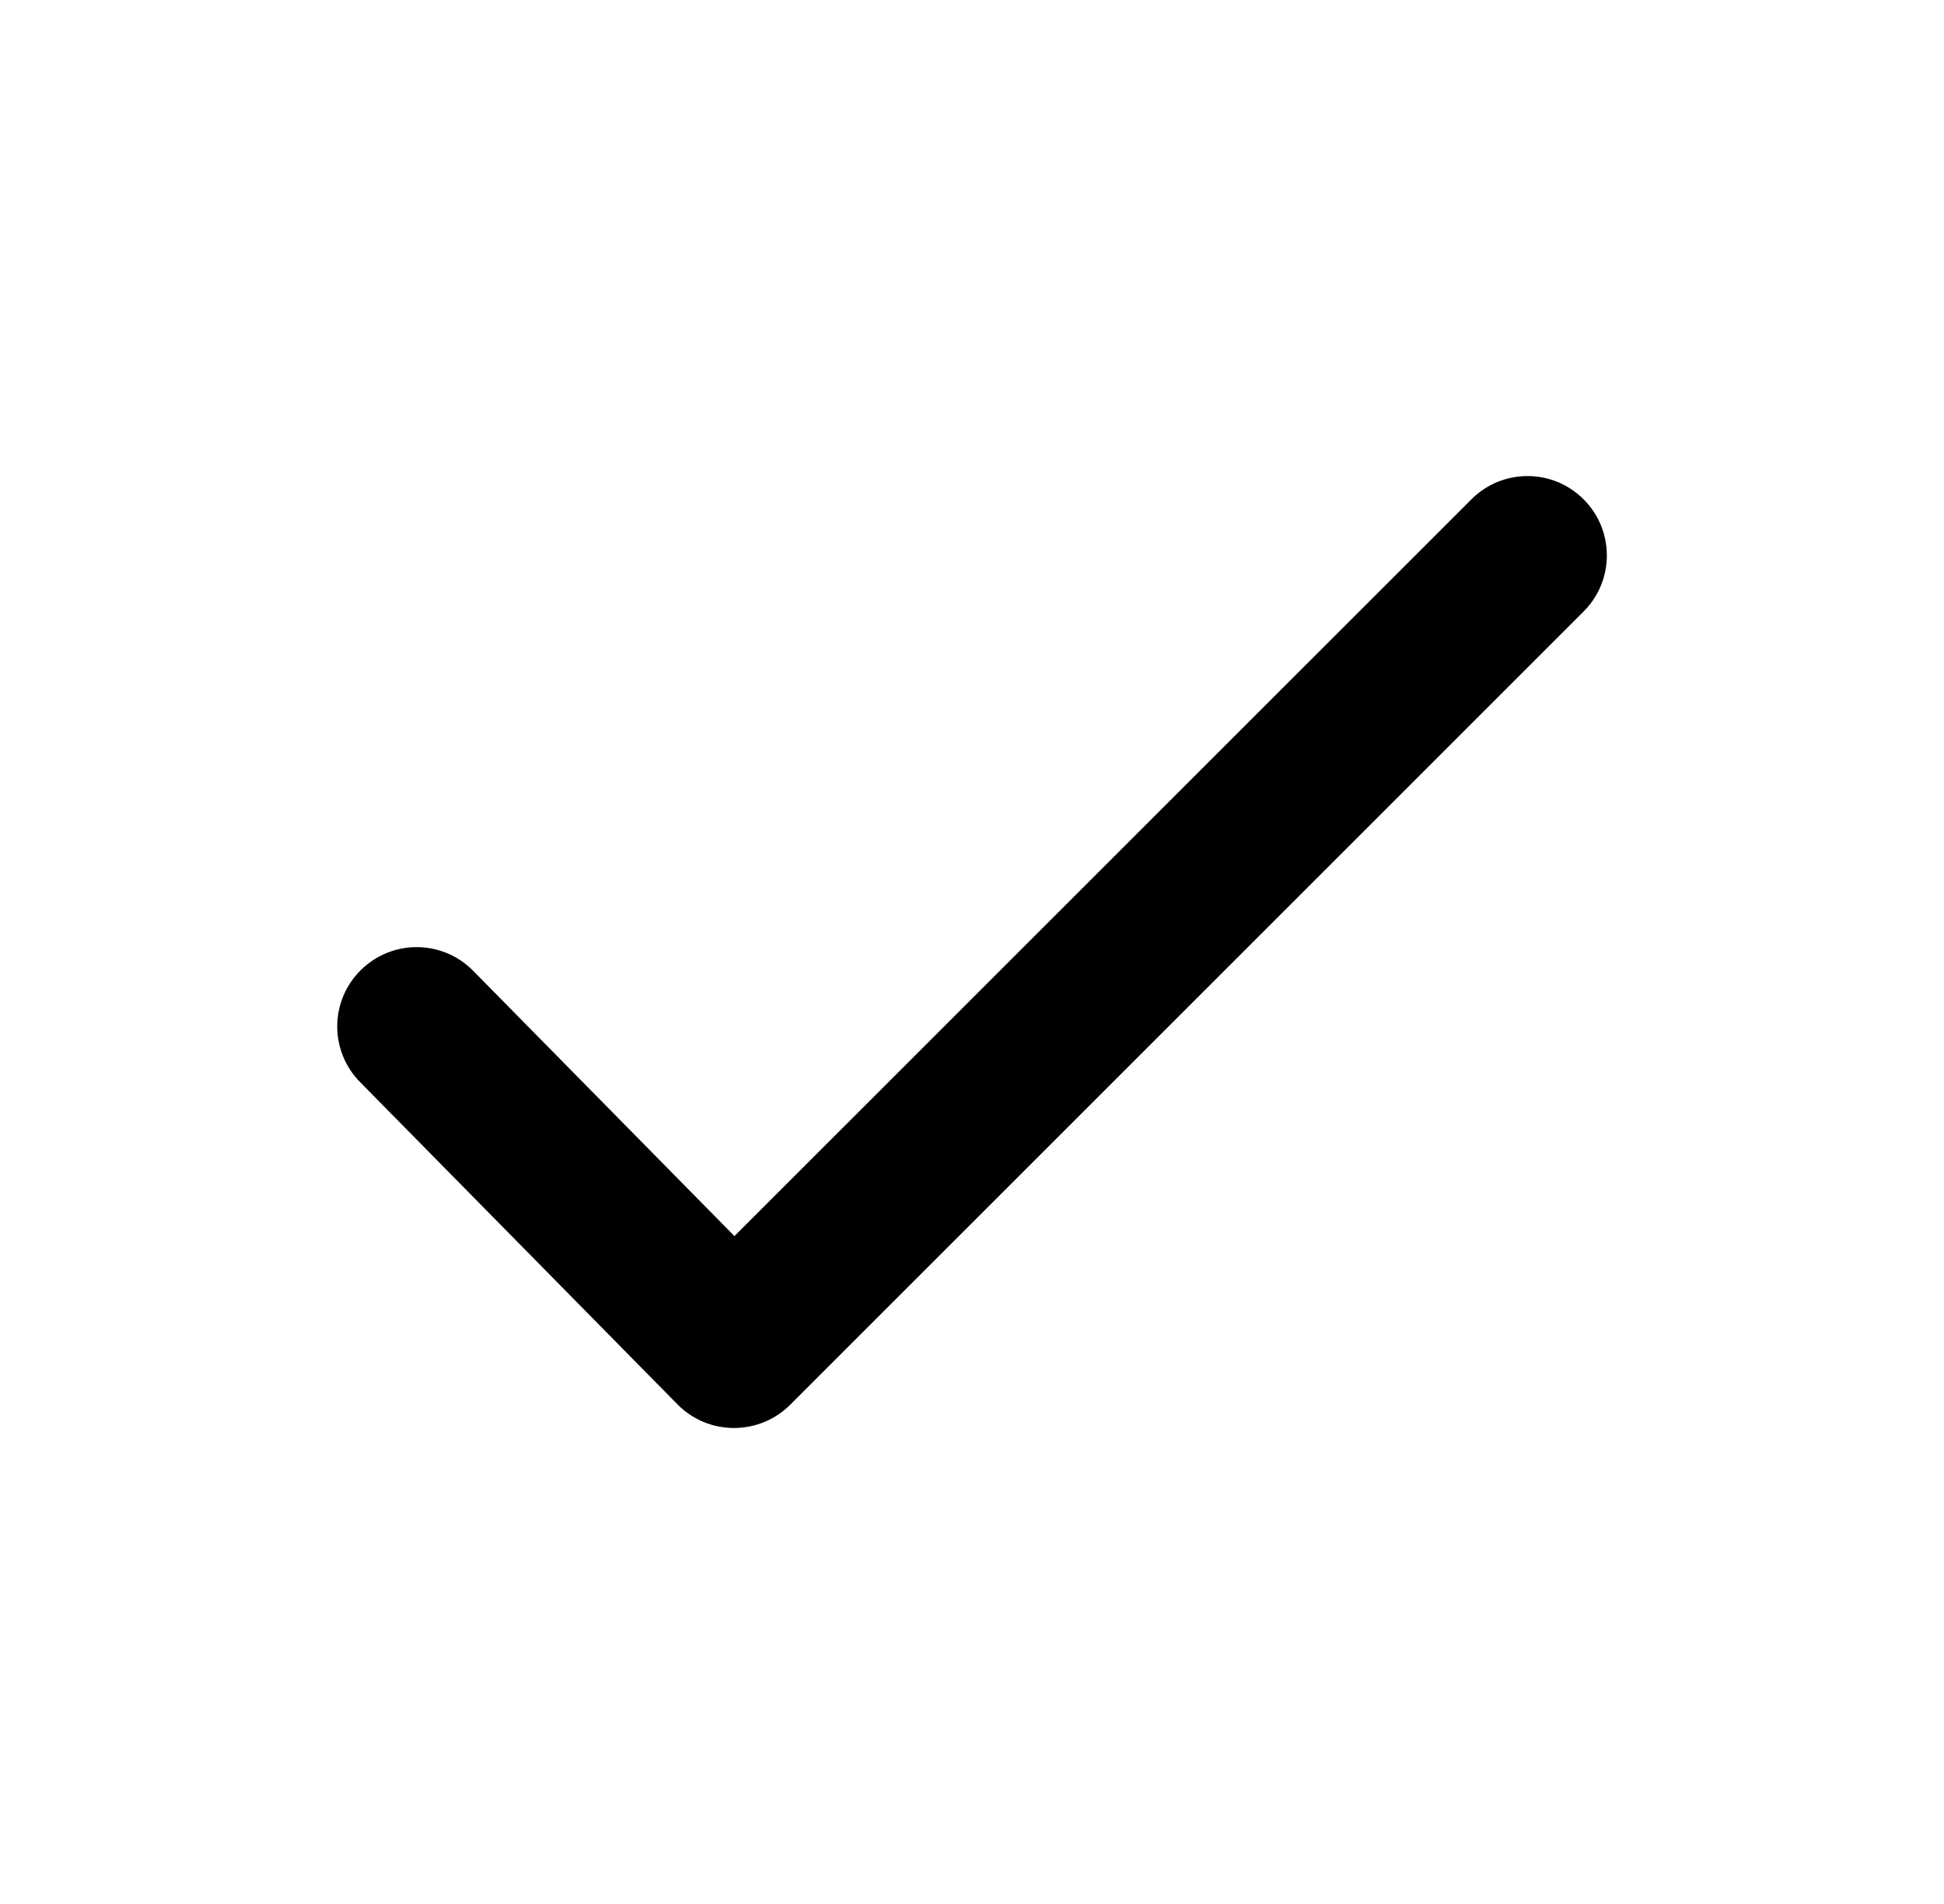 <svg width="49" height="48" viewBox="0 0 49 48" fill="none" xmlns="http://www.w3.org/2000/svg">
<path d="M18.5 36C18.498 36 18.496 36 18.492 36C17.958 35.998 17.45 35.785 17.076 35.404L9.076 27.28C8.3 26.492 8.31 25.227 9.098 24.453C9.886 23.678 11.15 23.686 11.926 24.474L18.512 31.162L37.088 12.588C37.87 11.806 39.133 11.806 39.916 12.588C40.697 13.368 40.697 14.636 39.916 15.416L19.916 35.416C19.54 35.791 19.03 36 18.5 36Z" fill="black"/>
</svg>
